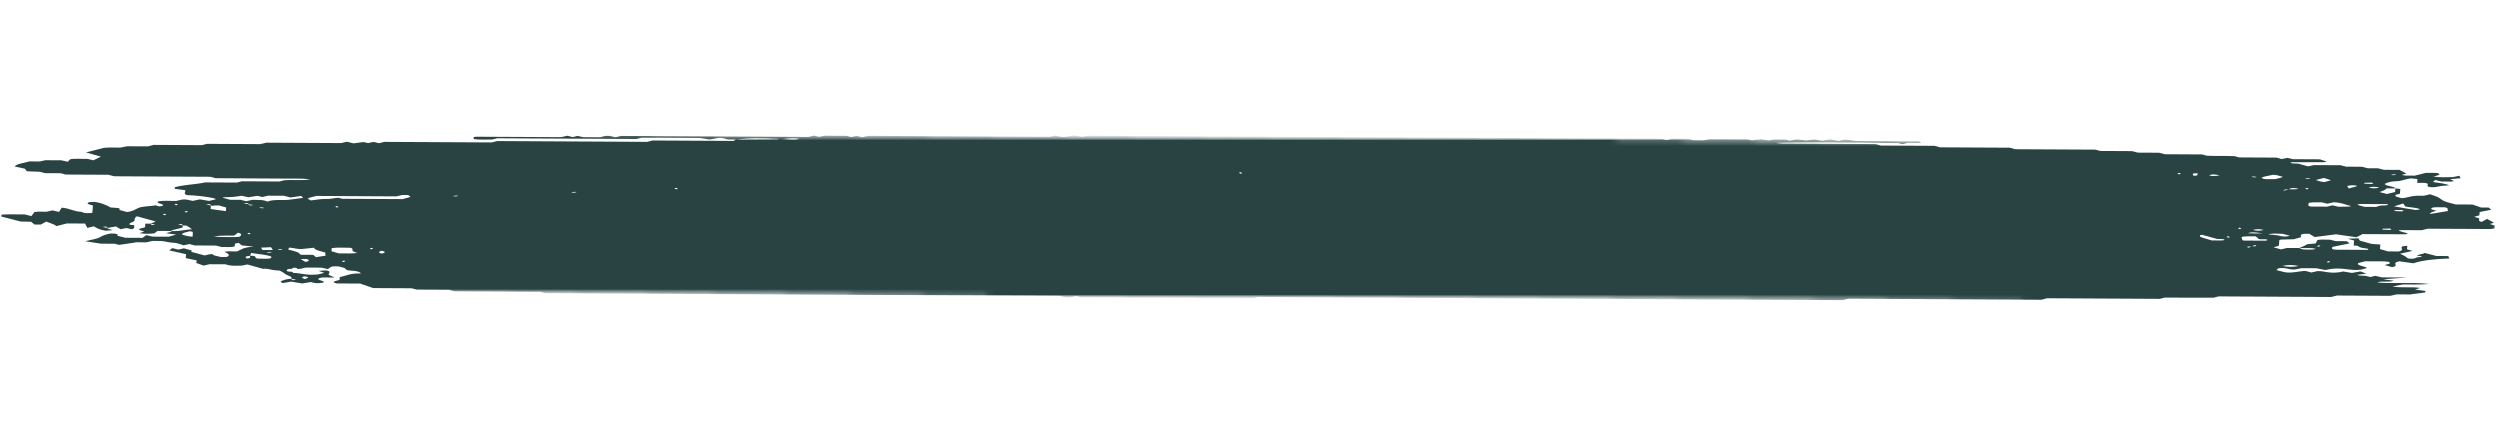 <svg xmlns="http://www.w3.org/2000/svg" width="454" height="79" viewBox="0 0 454 79" fill="none"><mask id="mask0_636_930" style="mask-type:luminance" maskUnits="userSpaceOnUse" x="0" y="0" width="454" height="79"><path d="M0 78.332L-3.42406e-06 -0.001L453.667 -0.001L453.667 78.332L0 78.332Z" fill="white"></path></mask><g mask="url(#mask0_636_930)"><mask id="mask1_636_930" style="mask-type:luminance" maskUnits="userSpaceOnUse" x="-4" y="23" width="467" height="33"><path d="M-1.527 23.496L462.57 25.97L460.448 55.496L-3.648 53.022L-1.527 23.496Z" fill="white"></path></mask><g mask="url(#mask1_636_930)"><mask id="mask2_636_930" style="mask-type:luminance" maskUnits="userSpaceOnUse" x="-4" y="23" width="467" height="33"><path d="M-1.529 23.496L462.568 25.97L460.446 55.496L-3.65 53.022L-1.529 23.496Z" fill="white"></path></mask><g mask="url(#mask2_636_930)"><mask id="mask3_636_930" style="mask-type:luminance" maskUnits="userSpaceOnUse" x="-4" y="23" width="467" height="33"><path d="M-1.531 23.496L462.566 25.97L460.444 55.496L-3.652 53.022L-1.531 23.496Z" fill="white"></path></mask><g mask="url(#mask3_636_930)"><path d="M19.552 41.402C19.322 41.576 20.207 41.621 20.41 41.804L19.2 41.899C17.965 41.706 17.514 41.402 17.075 41.1L15.85 41.383C15.703 41.098 15.581 40.859 15.443 40.595L12.135 40.577L10.243 41.064C10.127 40.963 9.977 40.865 9.798 40.771C9.386 40.596 8.919 40.43 8.408 40.234C8.032 40.439 7.715 40.614 7.413 40.778L6.26 40.772L5.662 40.274L3.746 40.227L0.154 39.301C0.199 39.194 0.232 39.111 0.289 38.977C1.634 38.874 3.077 38.958 4.499 38.94L5.692 39.243L6.251 38.516C6.947 38.35 7.793 38.49 8.501 38.441L9.529 38.208L10.727 38.484C10.91 38.19 11.056 37.951 11.203 37.711C12.837 37.864 13.202 38.385 14.848 38.479C15.309 38.713 15.309 38.713 16.495 38.695C16.591 38.662 16.77 38.633 16.776 38.598C16.824 38.166 16.848 37.734 16.878 37.331L15.921 37.025C15.948 36.835 15.933 36.654 16.979 36.668C17.804 36.673 19.122 37.09 20.069 37.674C20.506 37.707 20.948 37.735 21.375 37.775C21.515 37.788 21.602 37.832 21.716 37.858L21.695 38.126L23.049 38.502C24.304 38.358 24.519 38.008 25.176 37.743C25.894 37.453 27.283 37.468 28.242 37.291L28.924 37.48C29.808 37.43 29.707 37.225 29.444 37.112C29.04 36.938 28.269 36.816 28.774 36.56C29.794 36.375 30.935 36.52 32.017 36.489L33.057 36.241C34.064 36.138 34.381 36.417 35.029 36.475L36.302 36.205L37.955 36.486L39.204 36.19C39.099 36.126 39.058 36.048 38.887 36.01C37.426 35.693 35.77 35.499 33.923 35.428C33.215 35.154 33.774 34.848 33.628 34.539L31.727 34.288L31.745 34.011C33.209 33.546 35.591 33.503 37.253 33.124L43.026 33.155L43.935 32.922L50.748 32.959L51.627 32.733C53.097 32.6 54.75 32.84 56.352 32.568C54.834 32.365 53.369 32.458 51.968 32.435C50.509 32.41 49.048 32.415 47.587 32.407L39.15 32.362L38.221 32.103L20.736 32.011C20.377 31.919 20.036 31.829 19.684 31.737L11.911 31.696L11.068 31.461L8.145 31.446L7.234 31.192L4.885 31.106L4.514 30.637L2.665 30.232C2.96 29.749 4.44 29.595 5.363 29.312L7.222 29.322L8.253 29.094L11.119 29.109L12.335 29.374C12.485 29.197 12.589 29.079 12.703 28.94C13.626 28.717 14.795 28.899 15.918 28.856L16.961 29.115L18.33 28.445L15.616 27.684L18.82 26.86C19.732 26.733 20.7 26.828 21.844 26.802L23.108 26.561L26.856 26.581L27.908 26.312L36.673 26.358L37.59 26.122L47.255 26.173L48.388 25.911L61.946 25.984L63.01 25.735L64.199 26.034L66.001 25.798L66.844 25.98L67.845 25.769L68.816 26.007L69.501 25.843C69.623 25.815 69.737 25.765 69.865 25.765C76.362 25.796 82.838 25.831 89.29 25.866C89.559 25.796 89.789 25.736 90.022 25.679C90.154 25.657 90.282 25.617 90.411 25.618C99.487 25.666 108.559 25.715 117.546 25.763L118.511 25.514L133.22 25.593C133.414 25.475 133.534 25.401 133.653 25.341C136.163 25.34 138.674 25.324 141.184 25.303C141.25 25.304 141.312 25.248 141.378 25.219C137.735 25.043 136.283 25.04 133.653 25.341C133.172 25.328 132.694 25.32 132.21 25.32L131.209 25.061C130.157 24.953 129.813 25.236 128.866 25.329L127.082 25.057L116.541 25L115.594 25.243L90.279 25.108L89.41 25.331C88.319 25.345 87.21 25.402 86.051 25.259C86.03 25.152 86.006 25.034 85.985 24.934C86.173 24.886 86.293 24.829 86.406 24.829C91.588 24.852 96.773 24.881 101.931 24.908L103.01 24.652L104.008 24.9L104.875 24.677L105.915 24.9L108.957 24.916C109.36 24.892 109.659 24.585 110.759 24.696L111.751 24.93L112.785 24.687L146.805 24.869C147.158 24.786 147.513 24.703 147.854 24.62L148.694 24.854L149.767 24.648L153.762 24.669L154.563 24.892L155.6 24.671L156.571 24.915L157.265 24.746C157.543 24.721 157.83 24.673 158.113 24.674C168.97 24.73 179.815 24.786 190.645 24.843L191.685 24.606L192.669 24.842C193.798 24.955 194.079 24.634 195.17 24.595L196.559 24.84L197.423 24.649L301.809 25.205L302.619 25.431L303.671 25.188L306.554 25.203L307.553 25.462L309.462 25.473L310.499 25.236L317.331 25.272L318.117 25.49L319.727 25.238L321.201 25.509C321.458 25.447 321.801 25.372 322.172 25.288L324.079 25.298L325.071 25.549L326.308 25.265L328.023 25.516L329.464 25.29L330.907 25.555L332.41 25.282L333.842 25.595C334.203 25.511 334.565 25.429 335.073 25.311L337.165 25.618L348.503 25.679C348.673 25.798 348.784 25.87 348.894 25.948L346.483 25.935L345.434 26.183L344.752 25.989C337.709 25.828 326.036 25.792 322.668 25.923C322.737 25.953 322.785 26.002 322.895 26.012C323.173 26.046 323.466 26.067 323.771 26.073C329.425 26.107 335.079 26.133 340.619 26.163L341.564 26.426L351.312 26.478L352.307 26.754L364.966 26.822L365.958 27.098L380.533 27.175L381.394 27.413L387.176 27.444L388.237 27.717L392.089 27.737L393.135 28.008L399.904 28.045L400.741 28.277C402.301 28.363 404.07 28.281 405.791 28.354L406.628 28.587L413.447 28.624L414.356 28.882L415.396 28.667L416.394 28.906L421.286 28.932L422.493 29.326C422.407 29.355 422.251 29.452 422.09 29.455C420.156 29.461 418.217 29.45 416.286 29.45C416.17 29.45 416.05 29.506 415.943 29.535C416.143 29.755 416.92 29.663 417.407 29.728L419.149 30.211L420.216 29.981L425.042 30.006L426.041 30.266L428.915 30.28L429.97 30.553L431.826 30.563L432.926 30.836L435.756 30.852C436.186 31.083 436.59 31.299 437.008 31.525L436.171 31.762C436.811 31.979 437.695 31.85 438.484 31.901L440.567 31.391L442.501 31.402C443.601 31.684 442.716 31.851 441.882 32.064C443.084 32.251 444.3 32.183 445.426 32.162L446.622 31.921C446.714 32.105 446.771 32.223 446.843 32.366L444.957 32.532C445.181 32.653 445.403 32.77 445.645 32.893C444.936 33.079 444.085 32.896 443.439 32.981L442.244 32.683L441.81 33.051C442.922 33.219 444.112 33.329 444.784 33.658C444.201 33.709 443.547 33.726 443.09 33.817C442.564 33.921 442.142 34.044 441.35 33.987C440.322 33.825 441.243 33.516 440.705 33.287C440.265 33.13 439.548 33.242 438.957 33.205L439.007 32.516L437.89 32.395C436.667 32.496 436.381 32.88 435.122 32.914C434.064 32.943 433.556 33.159 433.102 33.371C432.962 33.781 434.994 33.832 434.988 34.213L433.419 34.204C433.32 34.315 433.186 34.423 433.016 34.528C432.747 34.651 432.448 34.77 432.128 34.883L433.47 35.227L434.952 34.87L435 34.213L435.893 34.316L435.834 35.154C435.726 35.271 434.492 35.328 435.182 35.714L436.147 35.995C437.152 35.948 437.42 35.656 438.798 35.544L440.158 35.551L441.308 35.28C441.763 35.443 442.307 35.597 442.668 35.777C443.152 36.024 443.373 36.311 443.929 36.544C444.44 36.759 445.241 36.925 445.955 37.126L449.016 37.143L450.567 37.685L451.926 37.692C452.064 37.799 452.204 37.913 452.419 38.084L450.301 38.502L450.259 39.102L449.311 39.371L450.196 39.645C450.319 39.869 449.906 40.095 450.656 40.296C451 40.108 451.317 39.937 451.651 39.755L452.918 40.45C452.742 40.502 452.443 40.59 452.141 40.68L453.05 40.955L453.011 41.472C452.742 41.514 452.479 41.59 452.219 41.589C448.361 41.576 444.503 41.553 440.848 41.534L439.781 41.807L435.624 41.785C435.783 42.104 436.754 42.198 437.256 42.395C437.104 42.447 436.942 42.546 436.781 42.546C434.196 42.541 431.614 42.525 429.035 42.511L427.929 43.084L424.212 42.548L420.351 43.048L419.382 42.464L418.354 42.459C417.518 42.621 417.996 42.859 417.804 43.095L416.525 43.446L414.29 43.503C414.15 43.539 413.937 43.569 413.931 43.599C413.884 43.944 413.866 44.29 413.842 44.631L412.865 44.905L414.23 45.287L415.279 45.039C416.071 45.043 416.878 45.048 417.538 45.043C417.828 45.161 418.088 45.3 418.369 45.304C419.084 45.313 419.899 45.404 420.551 45.213C419.765 44.931 418.632 45.107 417.544 45.043C418.112 44.821 418.608 44.587 419.036 44.342L420.527 44.211C420.623 44.017 420.724 43.813 420.829 43.608C421.501 43.422 422.356 43.56 423.109 43.519L424.155 43.787L426.187 43.799C426.321 43.905 426.465 44.019 426.692 44.198L423.539 44.847L423.512 45.219C424.146 45.429 425.01 45.33 425.769 45.351C426.411 45.37 427.063 45.361 427.711 45.365L430.063 45.377C430.245 45.021 429.283 45.183 428.476 44.862C428.608 44.972 428.479 44.816 428.228 44.679C428.123 44.625 427.708 44.613 427.433 44.58L427.496 43.681L426.36 43.35L428.267 43.272C428.383 43.446 428.461 43.564 428.554 43.701L430.756 44.313L432.268 44.402L432.209 45.234L433.658 45.655L435.615 45.666C436.796 45.401 435.711 45.013 436.333 44.718L437.16 44.634L437.116 45.271L438.111 45.568L435.837 46.078C436.159 46.233 436.473 46.362 436.709 46.502C436.945 46.642 437.107 46.794 437.289 46.933C438.251 47.031 438.353 47.017 438.957 46.724C439.228 46.698 439.698 46.684 439.737 46.642C439.88 46.486 439.45 46.458 438.977 46.465C438.9 46.189 440.089 46.173 440.31 45.93C441.099 46.136 441.766 46.309 442.447 46.488L444.608 46.499C444.67 46.643 444.733 46.791 444.793 46.944C442.044 47.027 439.835 47.28 438.272 47.809L435.717 47.454C434.13 47.751 435.864 48.256 434.417 48.514L433.063 48.139C433.431 47.968 434.498 47.887 433.751 47.538C432.714 47.384 431.237 47.507 429.531 47.445L428.234 47.781C427.92 48.278 429.588 48.324 429.836 48.677L428.805 48.961C426.901 49.238 425.688 48.56 423.357 48.83L422.239 49.036L420.685 48.714L417.987 48.7L416.705 48.95C415.408 48.95 415.076 48.518 413.725 48.73L413.397 49.057L414.951 49.441C416.328 49.646 417.38 49.234 418.68 49.203L419.765 49.483L420.802 49.236C422.174 49.168 422.816 49.72 424.872 49.434L425.541 49.301L427.104 49.563L428.673 49.288C428.966 49.401 429.325 49.54 429.731 49.699L428.094 49.899C428.309 50.119 429.107 50.02 429.57 50.098C429.899 50.16 430.206 50.23 430.496 50.306L431.351 50.086L432.549 50.371L437.143 50.396L432.744 50.711L434.692 50.975C434.05 51.318 432.508 50.942 431.704 51.292C433.285 51.454 434.895 51.358 436.44 51.398C437.806 51.435 439.249 51.337 441.144 51.572C439.157 51.728 437.716 51.641 436.348 51.658L434.48 52.017C436.228 52.343 437.997 52.023 439.491 52.297C439.187 52.39 438.909 52.477 438.568 52.583L440.454 52.834L440.436 53.108L437.666 53.473L435.215 53.46L434.07 53.722L424.415 53.67L423.324 53.932L402.901 53.823C402.665 53.884 402.429 53.946 401.972 54.062C399.166 54.094 396.12 54.019 393.096 54.044L392.212 54.271L371.762 54.162C371.355 54.267 371.122 54.326 370.719 54.431L335.659 54.243L334.625 54.508L228.488 53.942L227.579 54.176L196.404 54.01L195.439 53.771L193.921 54.067L192.361 53.734L98.987 53.237L98.124 52.997L82.545 52.913L81.532 52.633L75.69 52.602L74.781 52.35L67.767 52.313L65.401 51.495L61.127 51.472C59.986 51.178 60.972 51.019 61.662 50.836L61.698 50.322C62.938 50.076 63.554 49.601 65.529 49.657C65.415 49.375 64.689 49.2 64.148 49.174C63.18 49.129 62.869 49.063 62.723 48.792C62.63 48.621 61.782 48.478 61.438 48.373C59.573 48.271 60.174 48.707 59.439 48.849L58.411 48.605L55.554 48.591C55.013 48.641 54.837 48.879 54.03 48.836C53.928 48.763 53.877 48.638 53.716 48.627C53.136 48.589 53.032 48.704 53.055 48.831C52.467 48.797 52.15 48.892 52.087 49.023C52.001 49.196 52.105 49.364 53.02 49.351C53.127 49.424 53.217 49.561 53.339 49.562C54.732 49.587 55.584 50.054 57.759 49.833L58.901 49.548L57.828 49.18L59.289 49.109C60.482 49.369 59.316 49.699 59.794 49.968L60.781 50.4L58.461 50.388C56.558 50.789 59.346 50.982 58.724 51.301C57.625 51.491 57.622 51.493 56.408 51.226L54.878 51.471L52.861 51.143L51.319 51.409C51.209 51.322 50.883 51.203 50.987 51.126C51.319 50.89 51.887 50.694 52.882 50.619C53.029 50.785 52.945 50.986 53.797 50.813C53.51 50.742 53.205 50.677 52.882 50.619C53.318 50.24 51.938 49.988 51.627 49.635C51.492 49.483 51.146 49.344 50.799 49.142C50.47 49.11 49.801 49.087 49.383 48.989C48.869 48.868 48.426 48.766 47.724 48.81L44.924 48.027L43.914 48.23C42.877 48.268 41.75 48.333 41 47.998L38.05 47.983L36.969 48.23C36.607 48.102 36.225 47.966 35.666 47.766L35.702 47.284L33.732 46.875L33.783 46.165L30.735 45.468C30.98 45.295 31.129 45.182 31.297 45.059L32.376 45.327L33.401 45.095L34.784 45.479L34.766 45.743L37.133 46.384C37.683 46.34 37.85 46.105 38.639 46.152C38.585 46.414 39.497 46.498 40.011 46.646C40.22 46.706 40.848 46.66 41.2 46.663C41.98 46.286 41.305 46.012 40.773 45.729C41.484 45.557 42.318 45.699 43.071 45.651C43.821 45.341 44.051 44.927 46.11 44.78L43.932 44.573C43.734 44.421 43.54 44.271 43.328 44.106C43.065 44.168 42.721 44.205 42.697 44.256C42.641 44.417 42.62 44.578 42.635 44.74C41.894 44.962 41.033 44.821 40.256 44.862L39.222 44.596L35.373 44.575L34.375 44.32L33.344 44.55C32.74 44.382 32.241 44.122 31.602 44.093C30.582 44.049 30.077 43.81 29.181 43.764C28.682 43.748 28.18 43.744 27.681 43.752L26.587 44.005L25.687 44.002C25.362 43.995 25.039 43.994 24.716 44C24.585 44.004 24.48 44.056 24.349 44.075C23.44 44.208 22.526 44.338 21.602 44.47L20.858 44.264L18.351 44.251L15.461 43.808C16.405 43.567 17.684 43.369 18.163 43.076C18.638 42.783 19.167 42.578 20.066 42.41C21.154 42.382 21.537 42.52 21.321 42.815L22.762 43.176L25.87 43.193C26.115 43.014 26.333 42.865 26.575 42.695L27.678 42.969L30.612 42.985L31.999 42.603L30.194 42.357C30.391 42.196 31.288 42.161 31.153 41.949C32.647 42.046 33.598 41.692 34.862 41.628C34.566 41.422 34.312 41.211 33.95 41.013C33.855 40.96 33.442 40.946 33.227 40.955C33.078 40.788 33.164 40.588 32.301 40.76C32.591 40.832 32.898 40.897 33.227 40.955C33.164 41.081 33.138 41.208 33.144 41.335C32.534 41.485 31.841 41.652 31.171 41.826C31.09 41.846 31.165 41.907 31.162 41.949L28.61 41.935L28.033 42.37C27.143 42.488 26.267 42.499 25.338 42.329L26.192 42.065C25.93 41.895 24.952 41.796 25.353 41.536L26.339 41.267L26.384 40.622C26.703 40.631 27.014 40.621 27.316 40.591C27.462 40.757 27.376 40.958 28.23 40.786C27.944 40.715 27.639 40.649 27.316 40.591C27.69 40.477 28.015 40.353 28.29 40.22L24.887 39.281C24.196 39.599 24.692 39.951 24.232 40.248C23.912 40.382 23.554 40.522 23.485 40.67C23.431 40.793 23.805 40.898 24.399 40.871C24.265 41.116 24.644 41.38 23.963 41.636L22.947 41.408L21.901 41.628L21.07 41.132C20.526 41.205 20.018 41.295 19.552 41.402C19.403 41.235 19.489 41.035 18.626 41.207C18.916 41.278 19.223 41.343 19.552 41.402ZM408.639 44.77C409.401 44.718 410.151 44.74 409.509 44.509C409.27 44.579 409.033 44.649 409.186 44.714C408.427 44.768 407.677 44.745 408.319 44.976C408.549 44.906 408.782 44.836 408.639 44.77ZM45.029 37.006C45.232 37.209 45.145 37.41 46.009 37.238C45.746 37.176 45.486 37.114 45.241 37.152C45.04 36.949 45.124 36.749 44.263 36.92C44.523 36.982 44.783 37.044 45.029 37.006ZM415.503 34.369C416.131 34.325 416.998 34.504 417.371 34.227C416.092 34.106 416.092 34.106 415.596 34.394L415.411 34.342L414.601 34.519L414.903 34.603C415.157 34.535 415.357 34.458 415.503 34.369ZM38.406 37.376C38.203 37.174 38.29 36.973 37.426 37.144C37.68 37.212 37.973 37.265 38.298 37.303L38.251 37.961L41.027 38.343L41.075 37.679L39.766 37.311C39.261 37.309 38.795 37.305 38.406 37.376ZM45.393 46.449C46.995 46.411 45.913 46.902 46.911 46.977C47.661 46.935 48.507 47.076 49.176 46.892C49.224 46.81 49.272 46.729 49.323 46.64C48.623 46.244 47.001 46.187 45.602 45.934C45.525 46.123 45.459 46.286 45.435 46.448C44.428 46.597 44.428 46.597 44.831 46.943C45.877 46.852 45.244 46.614 45.393 46.449ZM56.471 36.396C57.395 36.295 58.267 36.11 59.044 36.135C60.111 36.171 60.64 35.949 61.471 35.912L62.155 36.1L73.12 36.158L74.56 35.759L74.121 35.414L73.045 35.408L71.987 35.661L57.43 35.583C56.955 35.747 56.112 35.83 55.885 36.102L56.471 36.396ZM48.564 36.607C49.759 36.125 51.436 36.447 52.661 36.252L55.055 35.934C54.926 35.806 54.807 35.692 54.69 35.579L52.754 35.862L51.555 35.552L48.671 35.537L47.646 35.775L46.744 35.563L45.1 35.823L43.881 35.549C43.412 35.617 42.94 35.713 42.414 35.756C41.837 35.802 41.2 35.798 40.594 35.823C40.531 35.823 40.501 35.88 40.465 35.902L41.765 36.279L43.708 36.289L44.7 36.542L45.77 36.299C46.744 36.322 47.805 36.225 48.555 36.61L48.564 36.607ZM57.048 44.985C56.133 45.081 55.584 45.138 55.037 45.198C53.994 45.311 53.489 45.017 52.538 44.962C52.455 45.088 52.377 45.203 52.308 45.306C52.921 45.476 53.557 45.615 54.003 45.789C54.322 45.914 54.388 46.085 54.606 46.269L56.878 46.281C57.096 46.472 57.281 46.624 57.377 46.703L59.122 46.429C59.086 46.144 59.065 45.98 59.047 45.851C58.088 45.579 57.054 45.374 57.048 44.985ZM421.648 36.745C420.909 36.785 420.073 36.648 419.164 36.872C419.601 37.047 418.626 37.313 419.69 37.513L422.562 37.528L423.59 37.288L424.66 37.547C425.314 37.539 425.948 37.536 426.575 37.519C426.701 37.515 426.812 37.462 426.952 37.426C425.921 37.188 425.35 36.8 423.781 36.733L422.634 36.995L421.648 36.745ZM61.525 46.015C62.63 45.986 63.739 46.103 64.866 45.942C64.573 45.814 64.172 45.696 64.038 45.562C63.844 45.37 64.343 45.14 63.539 44.983C62.472 45.011 61.363 44.894 60.239 45.054L60.198 45.625L61.525 46.015ZM411.735 43.634C411.872 43.271 410.321 43.596 410.148 43.36C409.978 43.211 409.807 43.062 409.643 42.914C408.761 42.963 407.931 42.825 407.067 43.043C407.106 43.202 407.142 43.403 407.216 43.603C407.231 43.637 407.411 43.667 407.494 43.692C408.812 43.7 410.088 43.706 411.364 43.709C411.484 43.711 411.615 43.663 411.735 43.635L411.735 43.634ZM441.503 38.548C441.643 38.666 441.084 38.887 441.144 38.887L444.596 38.313C444.294 38.035 444.841 37.796 443.947 37.642C443.197 37.685 442.345 37.542 441.679 37.726C441.165 37.986 441.882 38.12 442.456 38.276L441.503 38.548ZM413.172 32.535C413.621 32.392 414.365 32.314 414.55 32.082C413.845 32.016 413.707 31.732 412.742 31.75C410.504 32.182 410.307 32.285 411.293 32.524L413.172 32.535ZM429.4 37.566L431.488 37.577C431.725 37.509 431.967 37.389 432.361 37.328C432.759 37.267 433.595 37.419 433.685 37.067C431.973 37.058 430.269 37.044 428.566 37.047C428.398 37.046 428.237 37.143 428.073 37.194L429.4 37.566ZM401.691 43.664C402.444 43.621 403.287 43.761 403.983 43.585C403.911 43.331 403.113 43.444 402.623 43.394C401.742 43.149 400.851 42.9 399.946 42.654C399.898 42.641 399.716 42.66 399.611 42.663C399.36 43.011 399.36 43.011 401.691 43.664ZM436.793 37.496L436.428 36.954L434.767 37.47C435.039 37.537 438.508 38.14 438.664 38.131C438.951 38.107 439.223 38.075 439.482 38.036C439.088 37.665 437.549 37.695 436.793 37.496ZM42.515 42.79C39.918 42.78 39.918 42.78 38.842 42.974C39.437 43.001 39.876 43.039 40.31 43.035C41.389 43.021 42.5 43.127 43.54 42.983C43.752 42.739 44.126 42.498 43.224 42.253C43.014 42.413 42.829 42.557 42.515 42.79ZM33.045 42.6C33.58 42.722 33.876 42.922 34.969 42.982C34.99 42.686 35.035 42.401 35.005 42.117C35.008 42.076 34.635 42.036 34.434 41.995C34.016 42.169 33.069 42.226 33.045 42.6ZM415.871 42.828L414.565 42.466C413.689 42.445 412.757 42.313 411.923 42.569C412.509 42.624 413.113 42.651 413.579 42.733C414.045 42.816 414.38 42.992 415.145 42.951L415.871 42.828ZM420.545 32.69C420.999 32.831 421.328 33.016 422.144 33.056L423.327 32.728L422.024 32.315L420.545 32.69ZM49.55 45.407L49.218 44.891L47.386 44.972C47.5 45.148 47.575 45.264 47.658 45.396L49.55 45.407ZM142.143 25.259C144.486 25.39 144.483 25.384 145.183 25.207C144.331 25.072 143.467 25.067 142.143 25.259ZM426.546 34.233C427.131 34.018 427.917 33.949 428.04 33.734C427.481 33.616 426.943 33.602 426.238 33.777C426.316 33.891 426.411 34.035 426.546 34.233ZM410.901 42.361C408.914 42.13 408.914 42.135 408.188 42.347C408.654 42.372 409.12 42.389 409.592 42.399C410.032 42.394 410.468 42.381 410.901 42.361ZM417.44 48.301C416.466 48.078 415.494 48.073 414.49 48.285C415.462 48.508 416.436 48.513 417.44 48.3L417.44 48.301ZM55.497 47.576C56.271 47.363 56.241 47.219 55.682 47.021L54.6 47.06C54.875 47.218 55.18 47.393 55.497 47.576ZM398.332 31.899L398.948 31.893C399.016 31.778 399.106 31.664 399.13 31.549C399.13 31.52 398.903 31.458 398.825 31.464C398.592 31.48 398.215 31.517 398.203 31.552C398.203 31.67 398.248 31.785 398.332 31.9L398.332 31.899ZM403.098 31.83C402.226 31.657 401.61 31.578 401.186 31.858C401.748 32.003 402.286 31.998 403.098 31.831L403.098 31.83ZM429.361 33.19C429.358 33.245 429.37 33.301 429.376 33.355C429.806 33.372 430.236 33.397 430.673 33.404C430.78 33.404 431.01 33.342 430.989 33.323C430.927 33.258 430.789 33.159 430.655 33.157C430.218 33.157 429.788 33.168 429.361 33.192L429.361 33.19ZM432.083 34.066C431.447 33.875 430.795 33.872 430.132 34.056C430.771 34.246 431.423 34.25 432.089 34.067L432.083 34.066ZM434.844 38.163C434.841 38.218 434.853 38.273 434.856 38.328C435.29 38.345 435.72 38.37 436.156 38.377C436.261 38.377 436.494 38.315 436.473 38.296C436.41 38.232 436.273 38.132 436.138 38.13C435.702 38.13 435.275 38.141 434.847 38.165L434.844 38.163ZM55.359 50.684C56.005 50.452 56.301 50.288 55.252 50.178C54.714 50.324 54.738 50.468 55.359 50.684ZM69.366 45.535C68.655 45.705 68.643 45.878 69.33 46.056C70.042 45.885 70.053 45.712 69.366 45.535ZM409.126 41.751C409.763 41.942 410.414 41.945 411.078 41.762C410.441 41.573 409.79 41.57 409.126 41.751ZM432.66 41.536L432.678 41.701C433.111 41.718 433.539 41.742 433.975 41.749C434.079 41.75 434.31 41.687 434.292 41.668C434.229 41.605 434.091 41.505 433.957 41.501C433.521 41.501 433.09 41.513 432.66 41.536ZM395.388 31.568L395.726 31.662C395.86 31.608 395.965 31.55 396.046 31.489C396.064 31.467 395.852 31.431 395.747 31.401C395.624 31.458 395.505 31.514 395.388 31.568ZM434.844 31.647L434.211 31.737C434.318 31.767 434.435 31.823 434.525 31.82C434.755 31.801 434.976 31.775 435.185 31.742L434.844 31.647ZM409.467 32.221L409.819 32.13C409.616 32.095 409.398 32.067 409.171 32.046C409.093 32.041 408.956 32.097 408.848 32.126L409.467 32.221ZM225.622 31.444L225.287 31.274C225.18 31.302 224.961 31.335 224.976 31.358C225.048 31.42 225.147 31.479 225.269 31.534L225.622 31.444ZM418.916 32.528L419.553 32.44C419.445 32.41 419.326 32.352 419.236 32.357C419.006 32.375 418.785 32.401 418.575 32.434L418.916 32.528ZM419.275 34.297C419.17 34.242 419.051 34.184 418.943 34.127C418.832 34.156 418.614 34.188 418.632 34.211C418.701 34.273 418.8 34.333 418.925 34.388L419.275 34.297ZM123.125 34.28L122.793 34.11C122.68 34.139 122.465 34.172 122.482 34.194C122.554 34.257 122.65 34.315 122.772 34.371L123.125 34.28ZM104.373 34.83L103.739 34.919C103.847 34.949 103.963 35.006 104.053 35.003C104.283 34.984 104.504 34.958 104.713 34.924L104.373 34.83ZM82.599 35.68L83.233 35.591C83.128 35.561 83.008 35.504 82.919 35.508C82.689 35.526 82.467 35.552 82.258 35.586L82.599 35.68ZM32.325 37.178C32.214 37.124 32.1 37.066 31.987 37.009C31.879 37.038 31.664 37.071 31.676 37.093C31.748 37.155 31.846 37.214 31.972 37.27L32.325 37.178ZM61.184 37.425C61.073 37.453 60.855 37.487 60.87 37.509C60.942 37.571 61.04 37.629 61.166 37.685C61.273 37.657 61.492 37.624 61.474 37.601C61.402 37.539 61.306 37.48 61.184 37.425ZM47.389 37.65L47.037 37.74C47.24 37.775 47.455 37.803 47.685 37.825C47.763 37.83 47.9 37.773 48.011 37.746L47.389 37.65ZM33.484 38.485L33.825 38.58C33.956 38.526 34.061 38.468 34.142 38.407C34.163 38.386 33.947 38.349 33.843 38.32L33.484 38.485ZM29.551 38.985L29.892 39.08C30.024 39.025 30.128 38.968 30.209 38.907C30.227 38.885 30.018 38.848 29.91 38.82L29.551 38.985ZM407.058 41.518L406.723 41.348C406.613 41.377 406.398 41.41 406.413 41.432C406.484 41.494 406.583 41.553 406.705 41.608C406.813 41.58 406.924 41.552 407.055 41.518L407.058 41.518ZM404.309 42.989L404.646 43.159C404.754 43.13 404.972 43.097 404.957 43.075C404.886 43.013 404.787 42.954 404.664 42.899L404.309 42.989ZM44.894 42.375L45.229 42.544C45.339 42.515 45.554 42.482 45.539 42.46C45.468 42.398 45.369 42.34 45.247 42.284L44.894 42.375ZM420.745 44.714L421.086 44.808C421.217 44.753 421.322 44.696 421.403 44.635C421.423 44.613 421.208 44.577 421.104 44.547C420.981 44.603 420.862 44.659 420.745 44.714ZM67.797 45.099C67.669 45.063 67.567 45.034 67.457 45.005C67.325 45.059 67.221 45.116 67.14 45.177C67.119 45.199 67.334 45.235 67.439 45.264C67.561 45.208 67.681 45.153 67.797 45.099ZM51.008 45.4L51.361 45.309C51.158 45.274 50.943 45.246 50.712 45.224C50.635 45.219 50.497 45.276 50.387 45.304L51.008 45.4ZM423.178 47.513C423.049 47.478 422.951 47.449 422.84 47.419C422.708 47.473 422.601 47.53 422.523 47.591C422.502 47.613 422.714 47.65 422.819 47.679L423.178 47.513ZM49.377 45.819C49.272 45.789 49.153 45.732 49.063 45.736C48.83 45.754 48.609 45.781 48.399 45.814C48.504 45.843 48.623 45.901 48.713 45.897C48.946 45.878 49.167 45.852 49.377 45.819ZM62.062 47.484L62.403 47.578C62.535 47.525 62.639 47.467 62.717 47.405C62.738 47.385 62.529 47.348 62.421 47.318C62.302 47.376 62.179 47.432 62.062 47.484Z" fill="#294242"></path></g></g></g></g></svg>